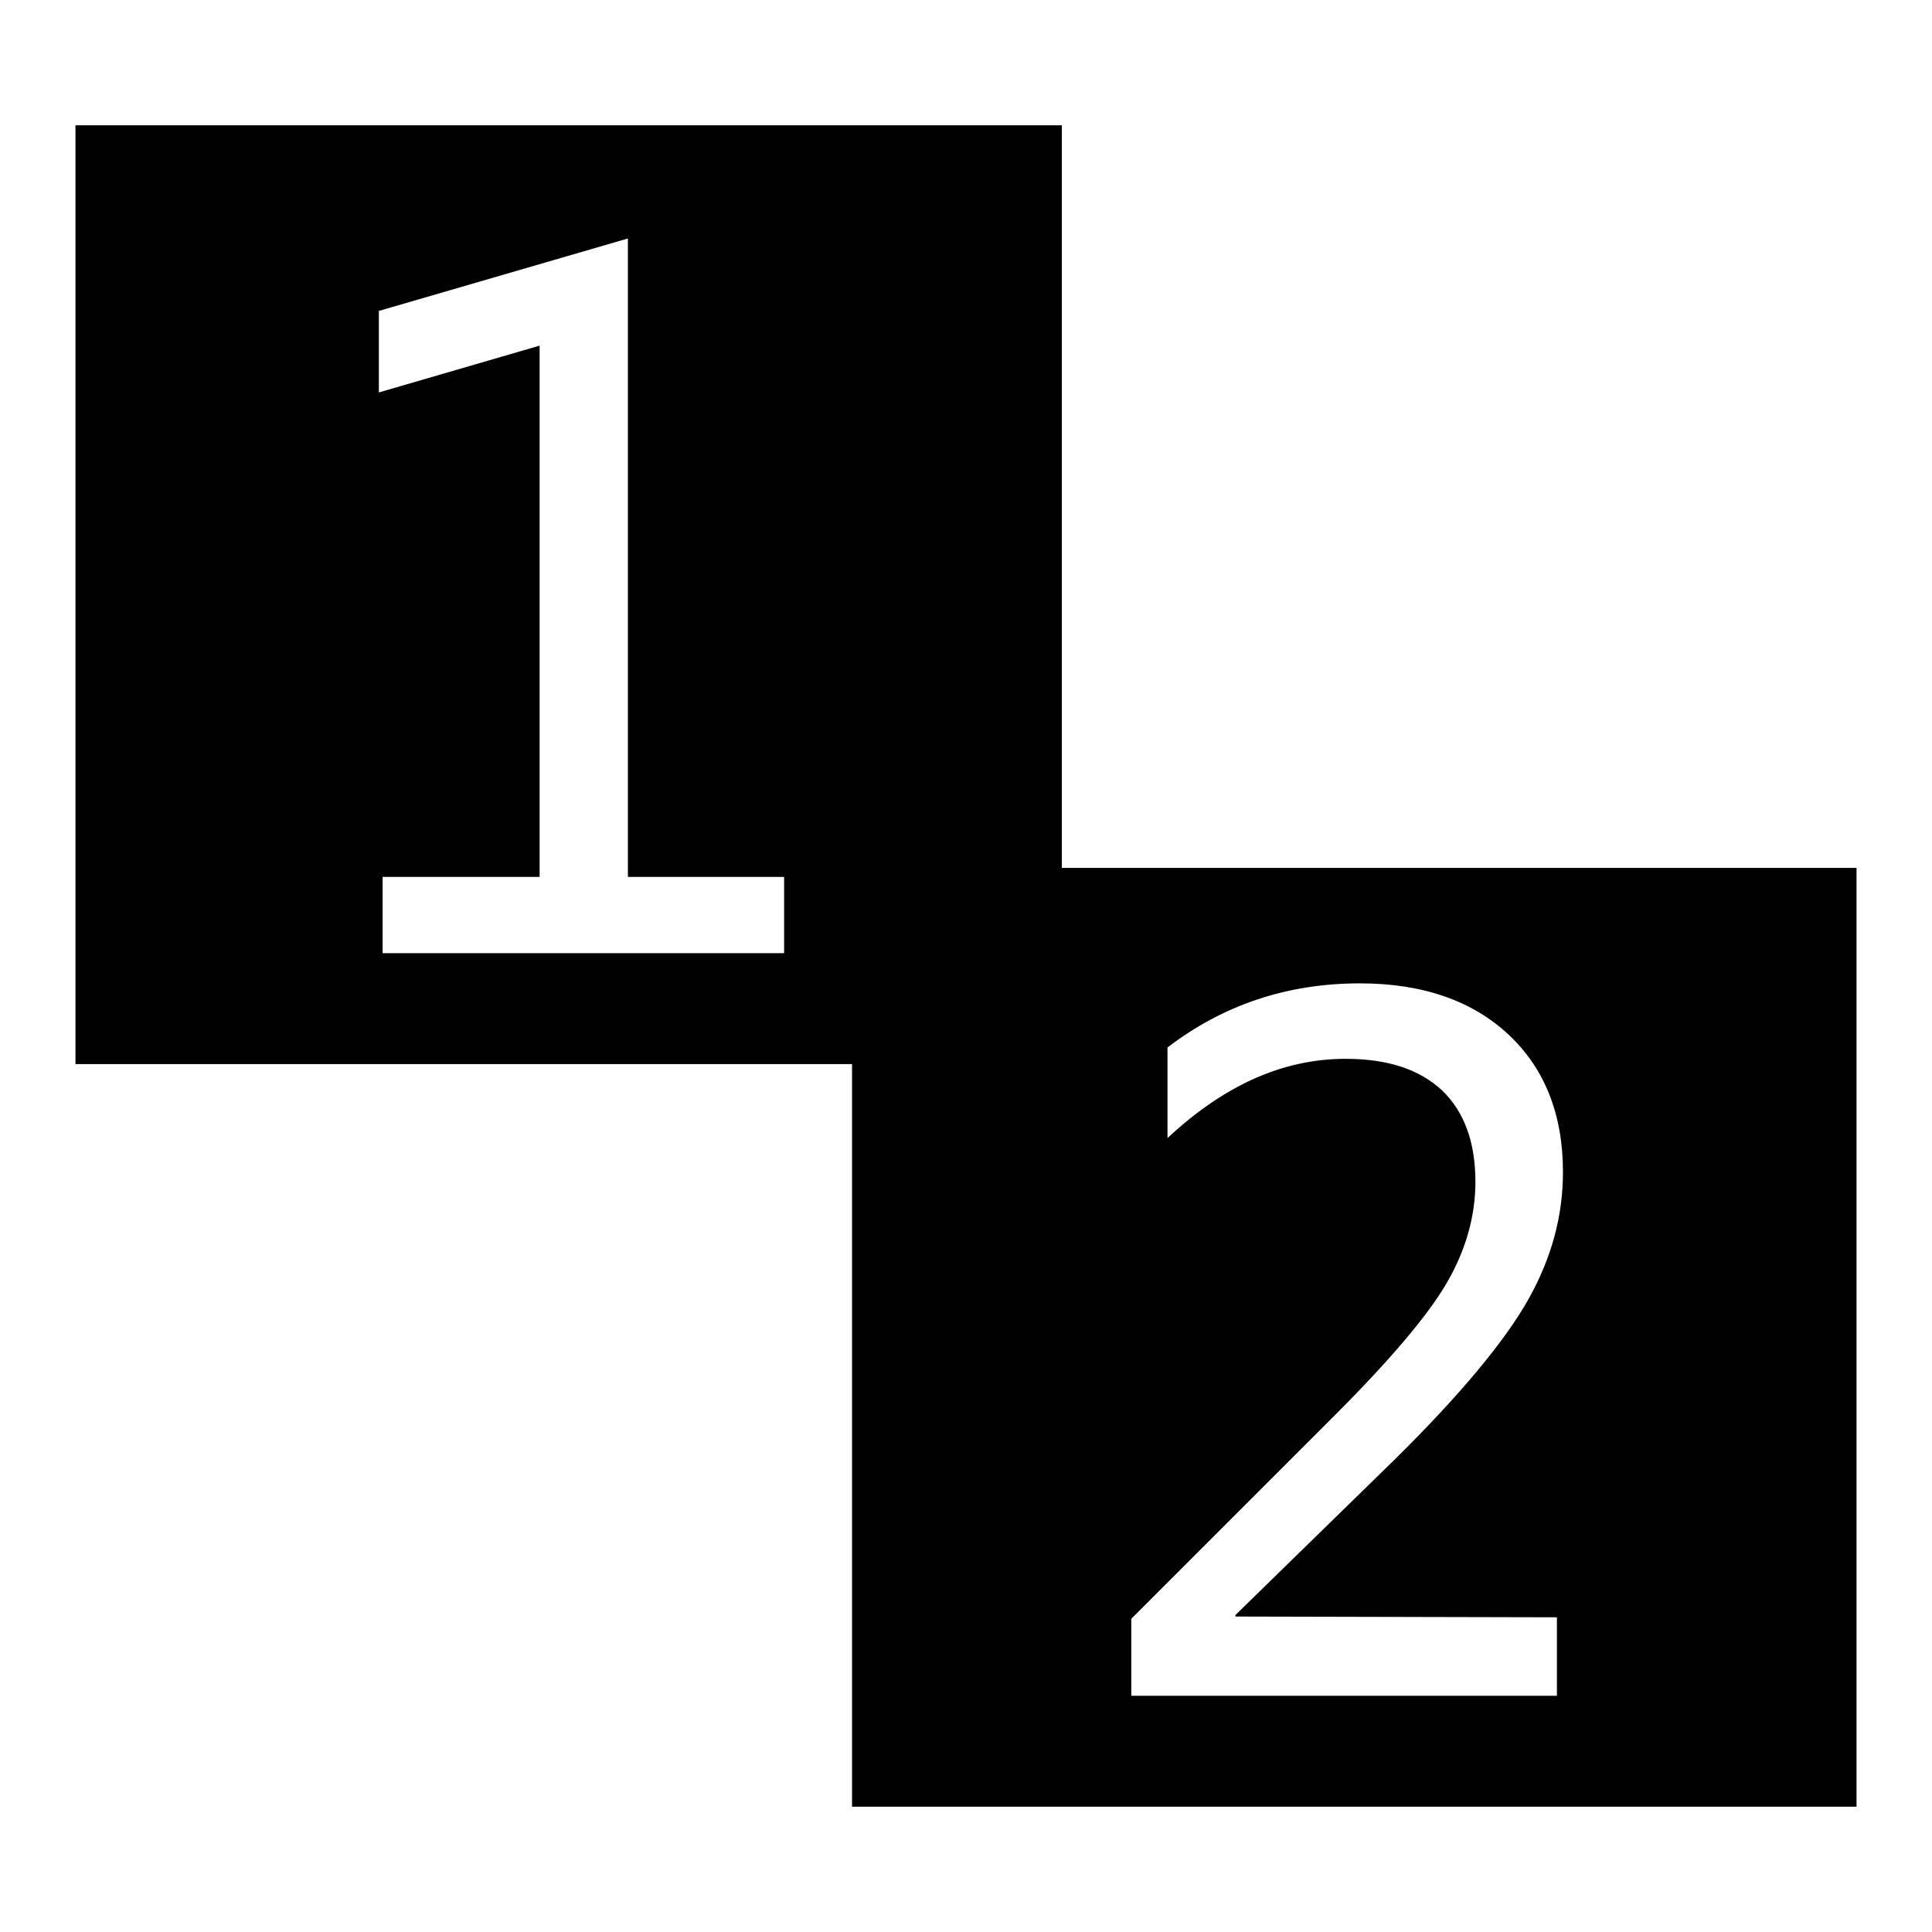 <?xml version="1.0" encoding="utf-8"?>
<!-- Svg Vector Icons : http://www.onlinewebfonts.com/icon -->
<!DOCTYPE svg PUBLIC "-//W3C//DTD SVG 1.1//EN" "http://www.w3.org/Graphics/SVG/1.1/DTD/svg11.dtd">
<svg version="1.1" xmlns="http://www.w3.org/2000/svg" xmlns:xlink="http://www.w3.org/1999/xlink" x="0px" y="0px" viewBox="0 0 256 256" enable-background="new 0 0 256 256" xml:space="preserve">
<g><g><path fill="#000000" d="M10,16.6V141h130.7V16.6H10z M103.9,126.3H50.7v-10.1h20.8V45.8L50.2,52V41.2l33-9.6v84.6h20.7L103.9,126.3L103.9,126.3z"/><path fill="#000000" d="M112.9,115v124.4H246V115H112.9z M206.3,214.3v10.4h-56.4v-10.2l26.9-26.9c7.4-7.4,12.4-13.3,14.9-17.6c2.5-4.3,3.8-8.8,3.8-13.4c0-5.3-1.5-9.3-4.4-12.1c-3-2.8-7.2-4.2-12.8-4.2c-8.3,0-16.1,3.5-23.6,10.5v-12c7.3-5.6,15.8-8.5,25.5-8.5c8.3,0,14.9,2.3,19.7,6.8c4.8,4.5,7.2,10.6,7.2,18.2c0,5.8-1.5,11.4-4.6,16.9c-3.1,5.5-9,12.6-17.6,21.1L163.7,214v0.2L206.3,214.3L206.3,214.3z"/></g></g>
</svg>